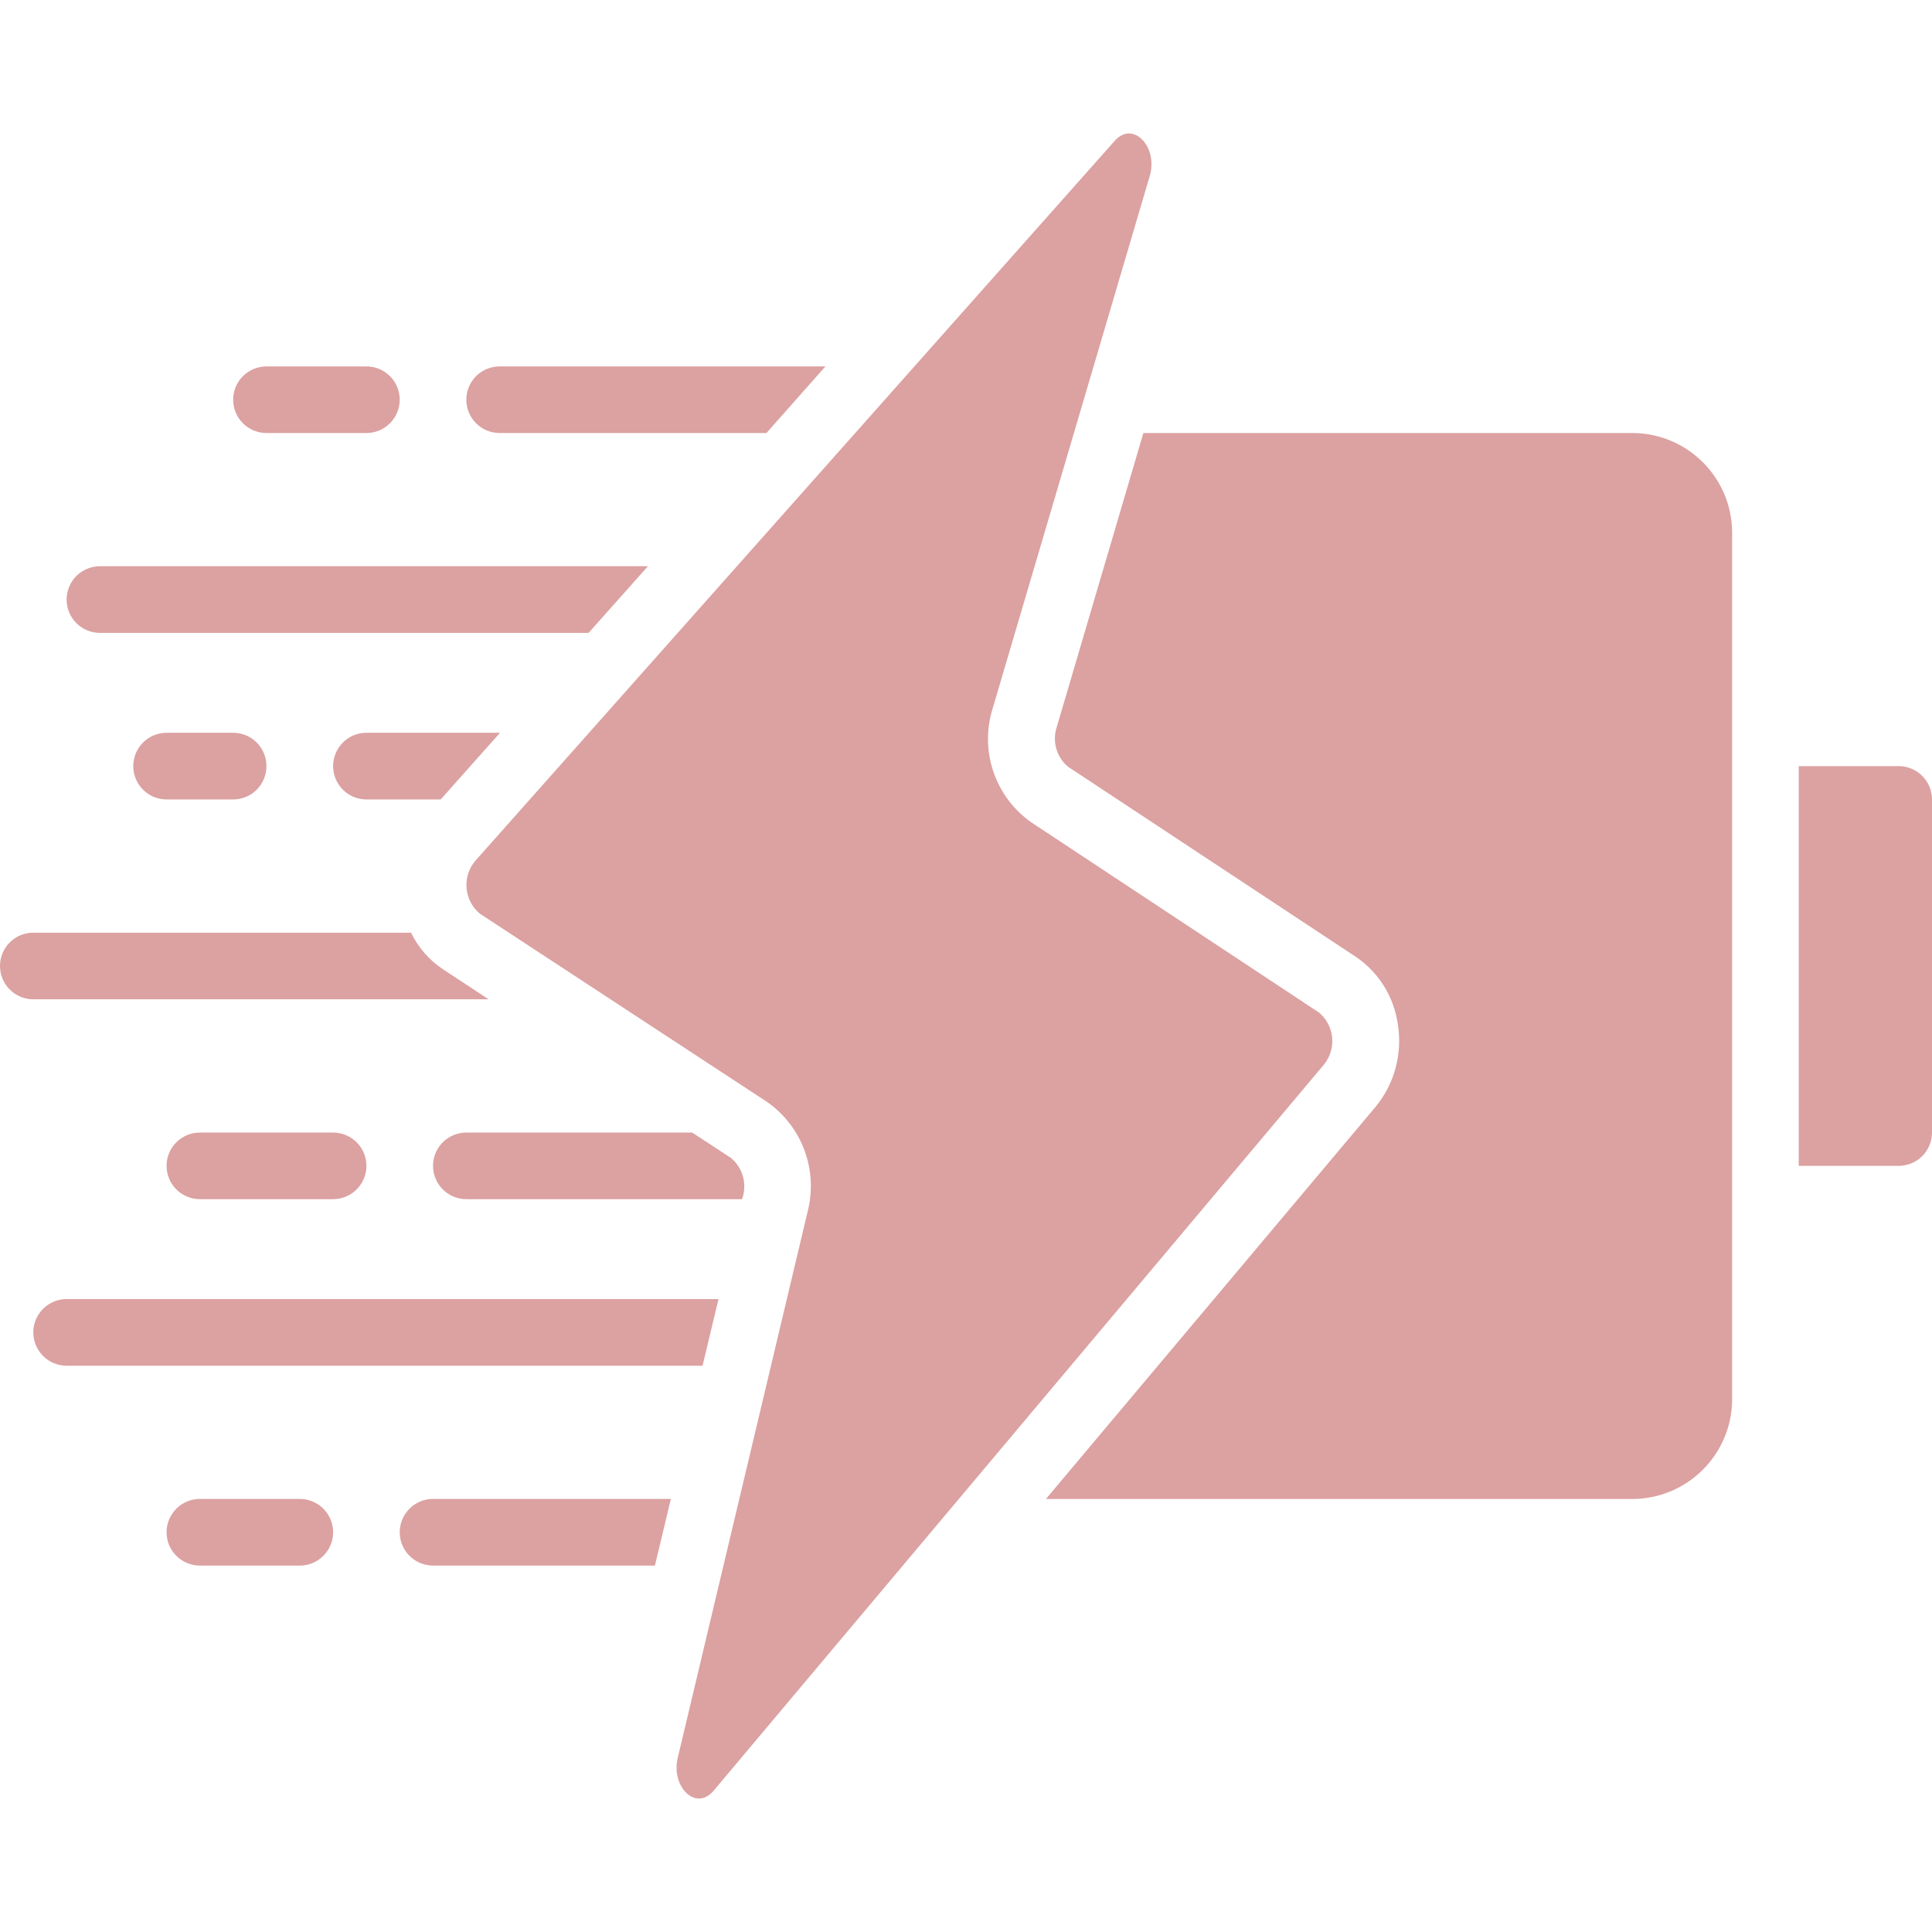 <svg xmlns="http://www.w3.org/2000/svg" fill="none" viewBox="0 0 38 38" height="38" width="38">
<g clip-path="url(#clip0_609_2240)">
<path fill="#DCA1A1" d="M14.035 35.222C13.687 35.633 13.195 35.145 13.33 34.576L15.889 23.815C15.987 23.42 15.964 23.005 15.822 22.623C15.68 22.242 15.427 21.912 15.094 21.678L9.434 17.968C9.287 17.843 9.194 17.666 9.177 17.473C9.159 17.281 9.218 17.09 9.341 16.94L21.928 2.767C22.283 2.367 22.784 2.884 22.614 3.462L19.524 13.936C19.397 14.341 19.402 14.777 19.539 15.18C19.676 15.582 19.937 15.931 20.285 16.175L25.945 19.917C26.09 20.04 26.182 20.214 26.201 20.403C26.22 20.593 26.165 20.782 26.047 20.931L14.035 35.222Z"></path>
<path fill="#DCA1A1" d="M34.069 27.517C34.069 28.602 33.189 29.483 32.103 29.483H20.572L27.054 21.772C27.237 21.55 27.371 21.292 27.447 21.015C27.523 20.738 27.54 20.447 27.496 20.163C27.46 19.894 27.369 19.636 27.227 19.404C27.085 19.173 26.895 18.974 26.671 18.822L21.009 15.082C20.898 14.991 20.818 14.867 20.777 14.729C20.737 14.591 20.739 14.444 20.783 14.307L22.489 8.517H32.103C33.189 8.517 34.069 9.397 34.069 10.482V27.517ZM38 22.276C38 22.449 37.931 22.616 37.808 22.739C37.685 22.862 37.519 22.931 37.345 22.931H35.379V15.069H37.345C37.519 15.069 37.685 15.138 37.808 15.261C37.931 15.383 38 15.55 38 15.724L38 22.276ZM13.195 29.483L12.881 30.793H8.517C8.344 30.793 8.177 30.724 8.054 30.601C7.931 30.478 7.862 30.311 7.862 30.138C7.862 29.964 7.931 29.797 8.054 29.674C8.177 29.551 8.344 29.482 8.517 29.482H13.195V29.483ZM5.897 30.793H3.931C3.757 30.793 3.591 30.724 3.468 30.601C3.345 30.478 3.276 30.311 3.276 30.138C3.276 29.964 3.345 29.797 3.468 29.674C3.591 29.551 3.757 29.482 3.931 29.482H5.897C6.07 29.482 6.237 29.552 6.36 29.674C6.483 29.797 6.552 29.964 6.552 30.138C6.552 30.311 6.483 30.478 6.36 30.601C6.237 30.724 6.07 30.793 5.897 30.793ZM9.611 19.655H0.655C0.481 19.655 0.315 19.586 0.192 19.463C0.069 19.34 0 19.174 0 19C0 18.826 0.069 18.659 0.192 18.536C0.315 18.413 0.481 18.345 0.655 18.345H8.085C8.226 18.637 8.443 18.886 8.714 19.065L9.611 19.655ZM16.235 7.207L15.075 8.517H9.828C9.654 8.517 9.487 8.448 9.364 8.325C9.241 8.202 9.172 8.036 9.172 7.862C9.172 7.688 9.241 7.521 9.364 7.398C9.487 7.276 9.654 7.207 9.828 7.207L16.235 7.207ZM7.207 8.517H5.241C5.068 8.517 4.901 8.448 4.778 8.325C4.655 8.202 4.586 8.036 4.586 7.862C4.586 7.688 4.655 7.521 4.778 7.398C4.901 7.276 5.068 7.207 5.241 7.207H7.207C7.381 7.207 7.547 7.276 7.67 7.398C7.793 7.521 7.862 7.688 7.862 7.862C7.862 8.036 7.793 8.202 7.67 8.325C7.547 8.448 7.381 8.517 7.207 8.517ZM12.743 11.138L11.577 12.448H1.966C1.792 12.448 1.625 12.379 1.502 12.256C1.379 12.133 1.31 11.966 1.31 11.793C1.31 11.619 1.379 11.452 1.502 11.329C1.625 11.207 1.792 11.137 1.966 11.137H12.743V11.138ZM9.834 14.414L8.668 15.724H7.207C7.033 15.724 6.866 15.655 6.744 15.532C6.621 15.409 6.552 15.242 6.552 15.069C6.552 14.895 6.621 14.728 6.744 14.605C6.866 14.482 7.033 14.413 7.207 14.413H9.834V14.414ZM4.586 15.724H3.276C3.102 15.724 2.935 15.655 2.813 15.532C2.69 15.409 2.621 15.242 2.621 15.069C2.621 14.895 2.69 14.728 2.813 14.605C2.935 14.482 3.102 14.413 3.276 14.413H4.586C4.76 14.413 4.927 14.482 5.05 14.605C5.172 14.728 5.241 14.895 5.241 15.069C5.241 15.242 5.172 15.409 5.05 15.532C4.927 15.655 4.76 15.724 4.586 15.724ZM14.132 25.551L13.818 26.862H1.31C1.137 26.862 0.97 26.793 0.847 26.67C0.724 26.547 0.655 26.38 0.655 26.206C0.655 26.033 0.724 25.866 0.847 25.743C0.97 25.62 1.137 25.551 1.31 25.551H14.132V25.551ZM14.617 23.514L14.597 23.586H9.172C8.999 23.586 8.832 23.517 8.709 23.394C8.586 23.271 8.517 23.104 8.517 22.931C8.517 22.757 8.586 22.59 8.709 22.467C8.832 22.345 8.999 22.276 9.172 22.276H13.614L14.374 22.773C14.481 22.861 14.56 22.977 14.603 23.108C14.646 23.24 14.651 23.38 14.617 23.514ZM6.552 23.586H3.931C3.757 23.586 3.591 23.517 3.468 23.394C3.345 23.271 3.276 23.105 3.276 22.931C3.276 22.757 3.345 22.59 3.468 22.468C3.591 22.345 3.757 22.276 3.931 22.276H6.552C6.726 22.276 6.892 22.345 7.015 22.468C7.138 22.59 7.207 22.757 7.207 22.931C7.207 23.105 7.138 23.271 7.015 23.394C6.892 23.517 6.726 23.586 6.552 23.586Z"></path>
</g>
<defs>
<clipPath id="clip0_609_2240">
<rect fill="white" height="38" width="38"></rect>
</clipPath>
</defs>
</svg>

